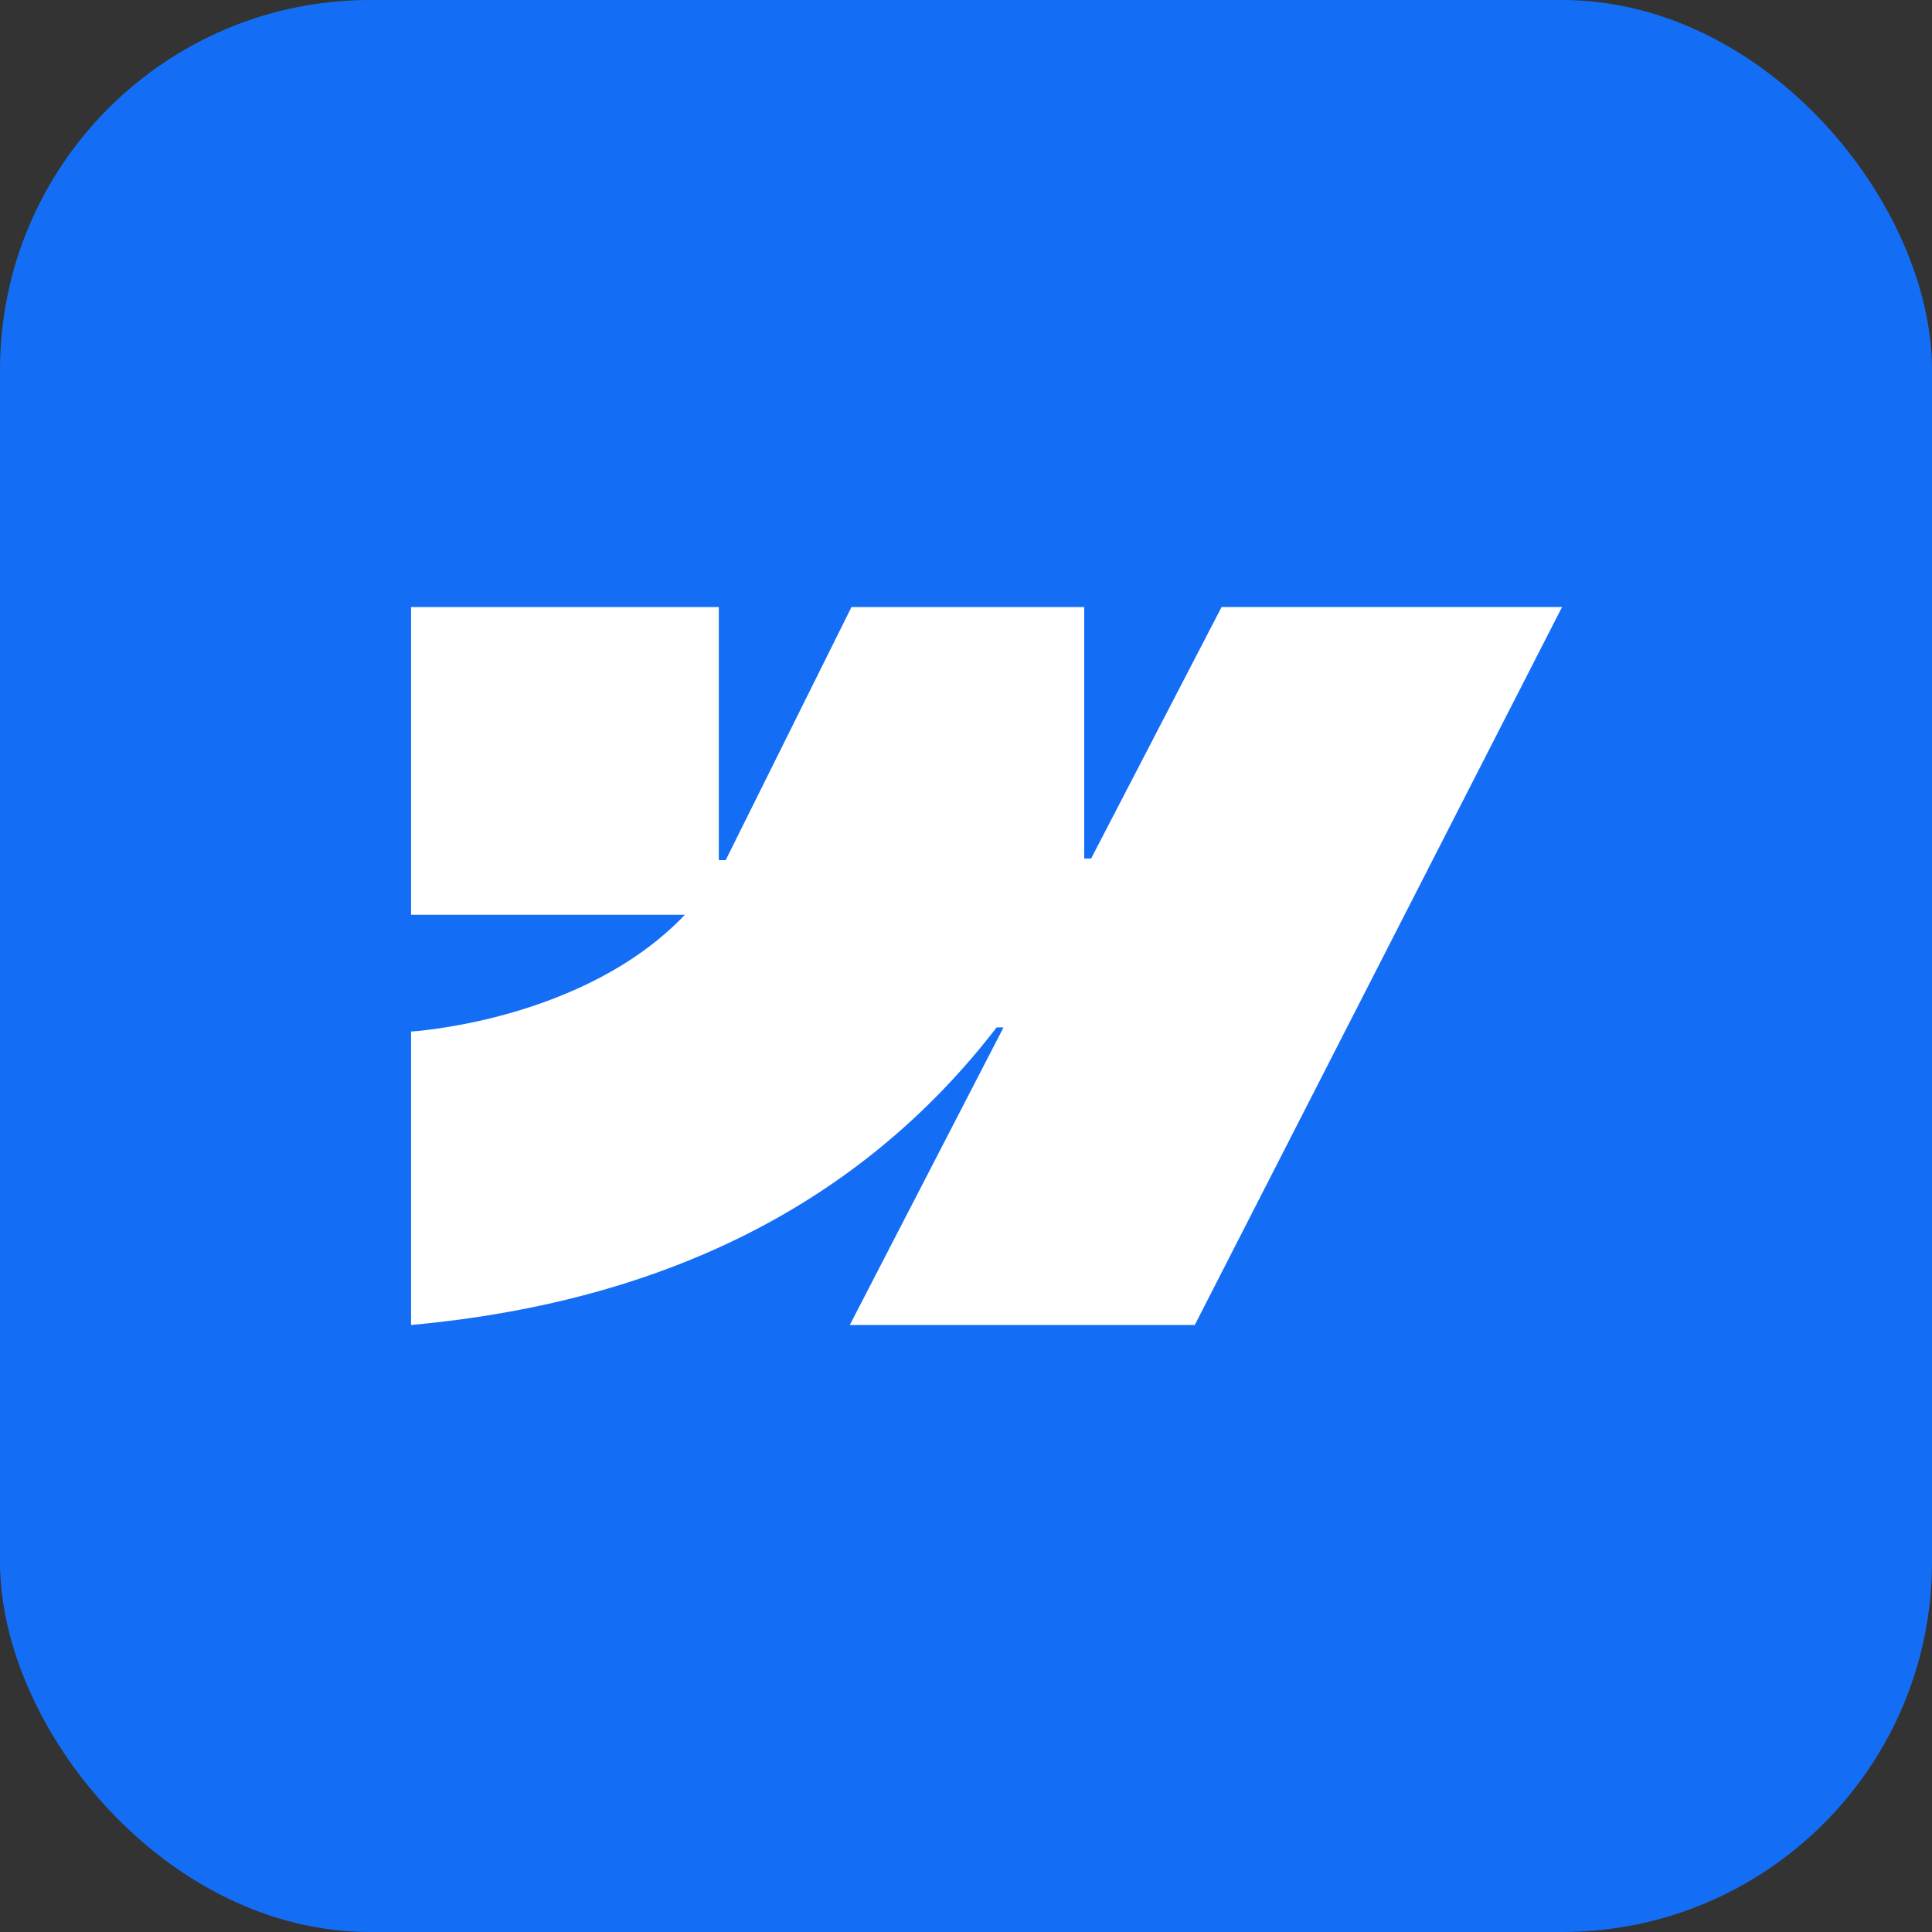 <svg width="94" height="94" viewBox="0 0 94 94" fill="none" xmlns="http://www.w3.org/2000/svg">
<rect x="0" y="0" width="94" height="94" fill="#333333" stroke="none"/>
<rect width="94" height="94" rx="18" fill="#146EF5"/>
<path fill-rule="evenodd" clip-rule="evenodd" d="M76 29.534L58.131 64.466H41.347L48.825 49.989H48.49C42.321 57.997 33.115 63.27 20 64.466V50.189C20 50.189 28.39 49.694 33.323 44.508H20V29.535H34.973V41.85L35.309 41.848L41.428 29.535H52.752V41.772L53.088 41.771L59.436 29.534H76Z" fill="white"/>
</svg>
